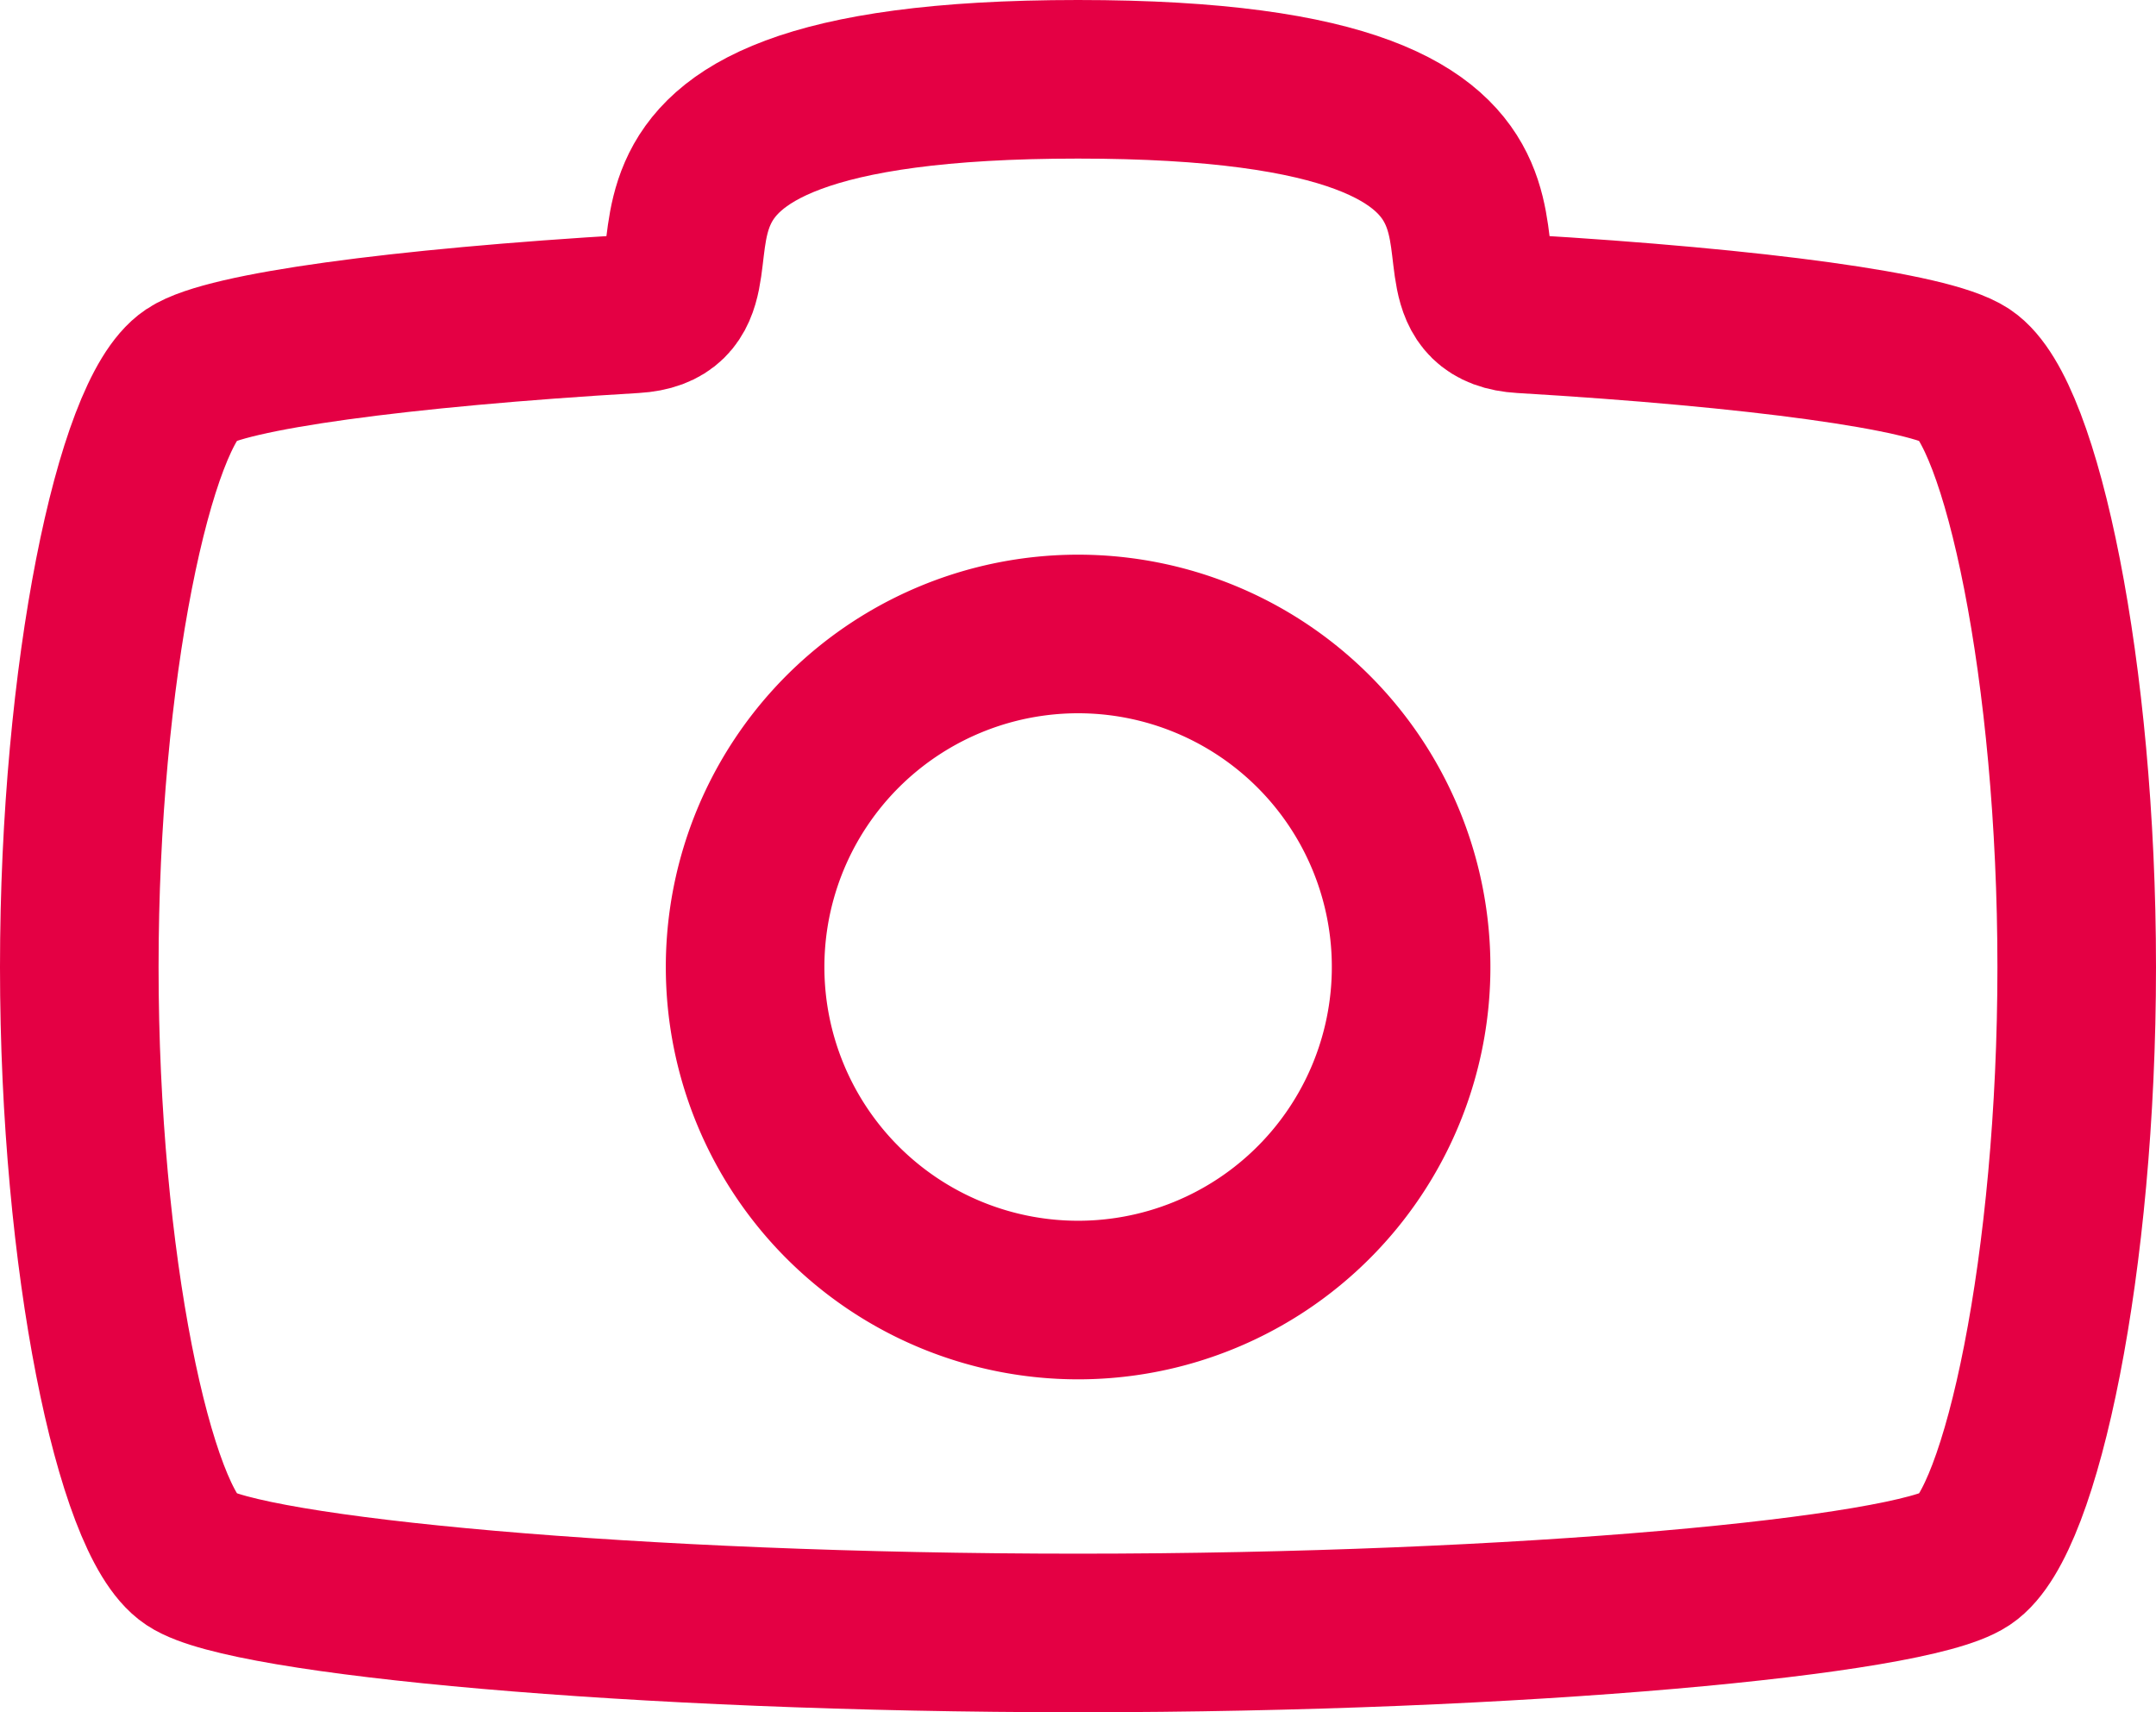 <?xml version="1.0" encoding="UTF-8"?>
<svg xmlns="http://www.w3.org/2000/svg" width="95.172" height="75.578" viewBox="0 0 95.172 75.578">
  <g id="camera_curved" transform="translate(-2.5 -6.5)">
    <path id="Pfad_293" data-name="Pfad 293" d="M94.172,49.188c0-13.063-2.449-24.492-4.9-26.125C87.7,22.016,80.1,20.97,69.68,20.353,63.842,20.007,74.578,10,50.086,10S36.33,20.007,30.492,20.353c-10.418.617-18.024,1.663-19.594,2.71C8.449,24.7,6,36.125,6,49.188S8.449,73.68,10.9,75.312s19.594,3.266,39.188,3.266,36.738-1.633,39.188-3.266S94.172,62.25,94.172,49.188Z" fill="none" stroke="#e40044" stroke-linecap="round" stroke-linejoin="round" stroke-width="7"></path>
    <path id="Pfad_294" data-name="Pfad 294" d="M32.7,49.391A14.7,14.7,0,1,0,18,34.7,14.7,14.7,0,0,0,32.7,49.391Z" transform="translate(17.391 14.492)" fill="none" stroke="#e40044" stroke-linecap="round" stroke-linejoin="round" stroke-width="7"></path>
  </g>
</svg>
